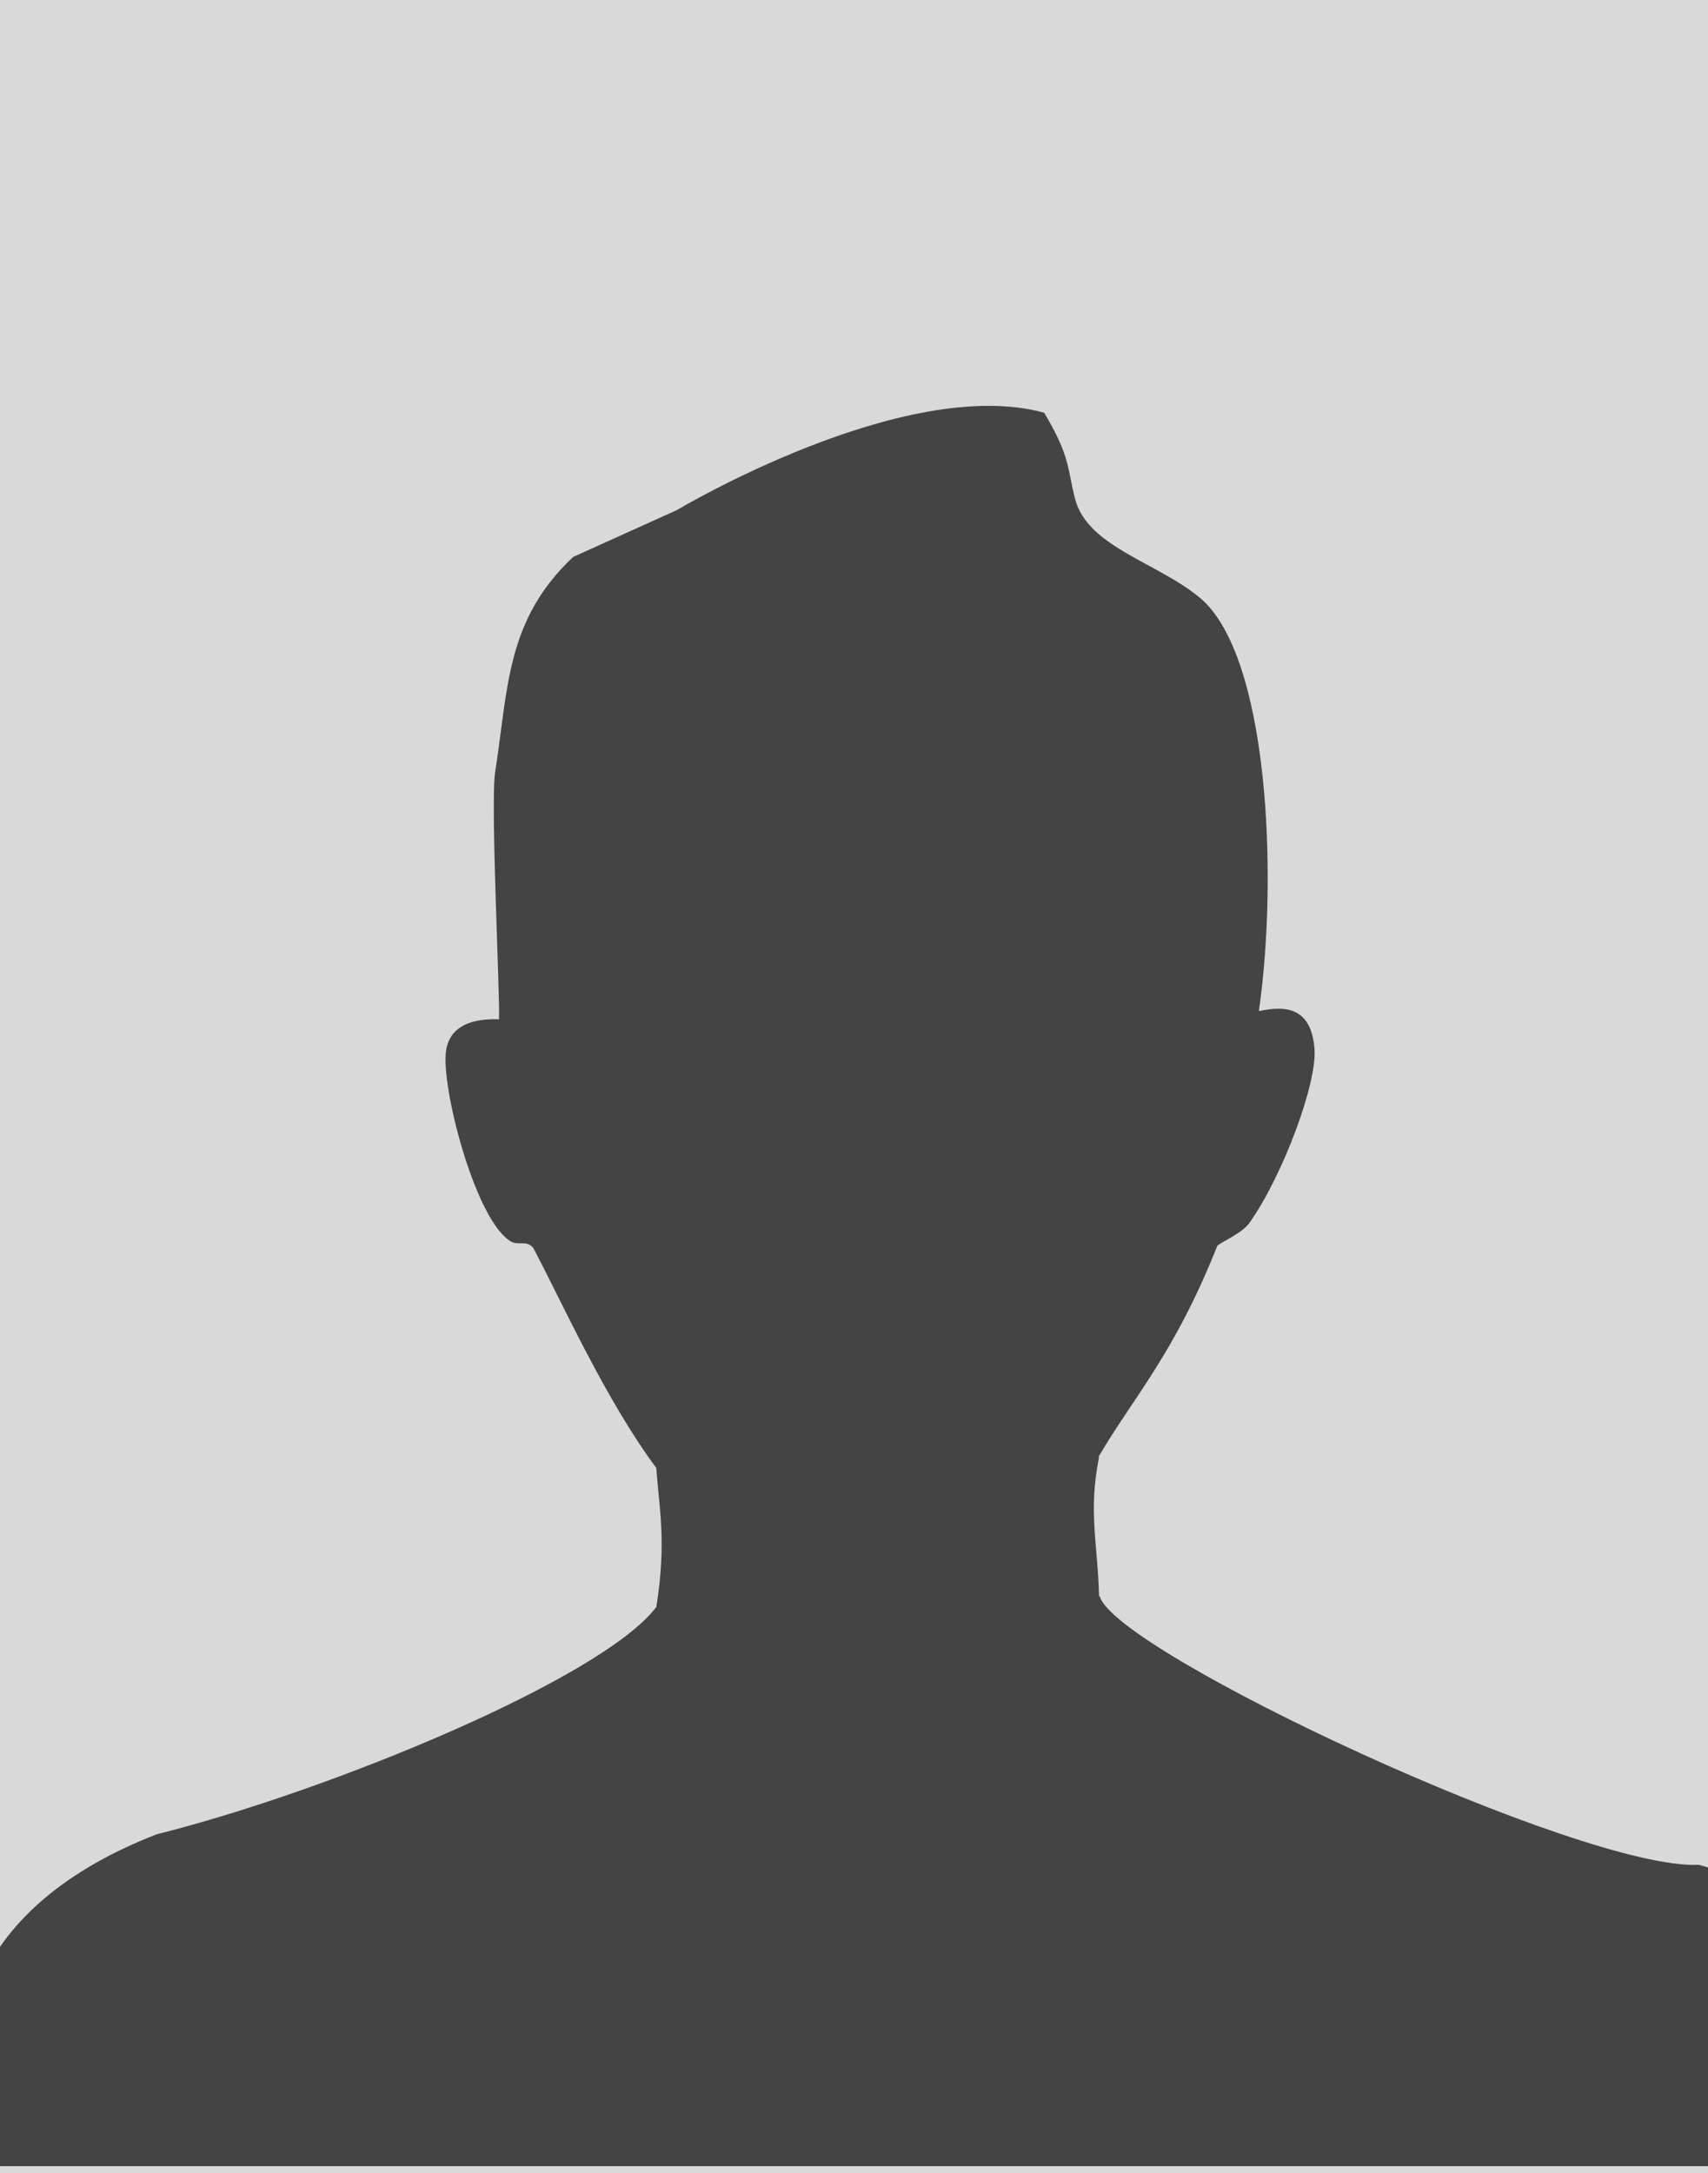<svg xmlns="http://www.w3.org/2000/svg" xmlns:xlink="http://www.w3.org/1999/xlink" id="Ebene_1" x="0px" y="0px" viewBox="0 0 750 954" style="enable-background:new 0 0 750 954;" xml:space="preserve">  <style type="text/css">	.st0{fill:#D9D9D9;}	.st1{clip-path:url(#SVGID_00000142136806958021908610000004265157435392311988_);fill:#444444;}</style>  <rect class="st0" width="750" height="954"></rect>  <g>	<defs>		<rect id="SVGID_1_" width="750" height="951"></rect>	</defs>	<clipPath id="SVGID_00000105404035489715869230000012956726144624783005_">		<use xlink:href="#SVGID_1_" style="overflow:visible;"></use>	</clipPath>	<path style="clip-path:url(#SVGID_00000105404035489715869230000012956726144624783005_);fill:#444444;" d="M746,818.7   c-51.2,2.5-256.3-93.3-263.1-117.9h-0.3c-0.6-23.5-4.8-37.2,0-61.1h-0.3c15.5-26.5,33.3-45.1,52.3-92.9c2.9-2.1,11-5.6,14.1-10   c14.6-20.7,29.8-61.4,28.5-76.5c-1.5-17.9-12.4-19-24.4-16.4c8.6-60.5,4-155.8-25.5-181.1c-18.4-15.7-49.7-22.5-55.2-43.7   c-3.4-12.9-1.9-18.4-13.6-37.9c-61.5-16.9-161.2,42.7-161.2,42.7l-45.6,20.6c-29.5,27.7-28.5,57.4-34.3,94.7   c-2.1,13.6,2.3,100.2,1.7,108.3c-10.3-0.4-22.4,2-23.4,15.3c-1.3,17.6,13.6,74,28.9,82.4c3.4,1.7,7.6-1.1,10,3.5   c12.7,24.1,31.4,65.9,53.6,95.8c1.2,17.9,4.6,32,0,61c-23.6,31.3-143.1,80.7-219.4,99.8c-84.2,32.7-82.6,87.3-82.6,87.3v105   c285.5,26.2,475.8,29.4,807.7,0C803,913.7,809.9,835.4,746,818.7z"></path></g></svg>